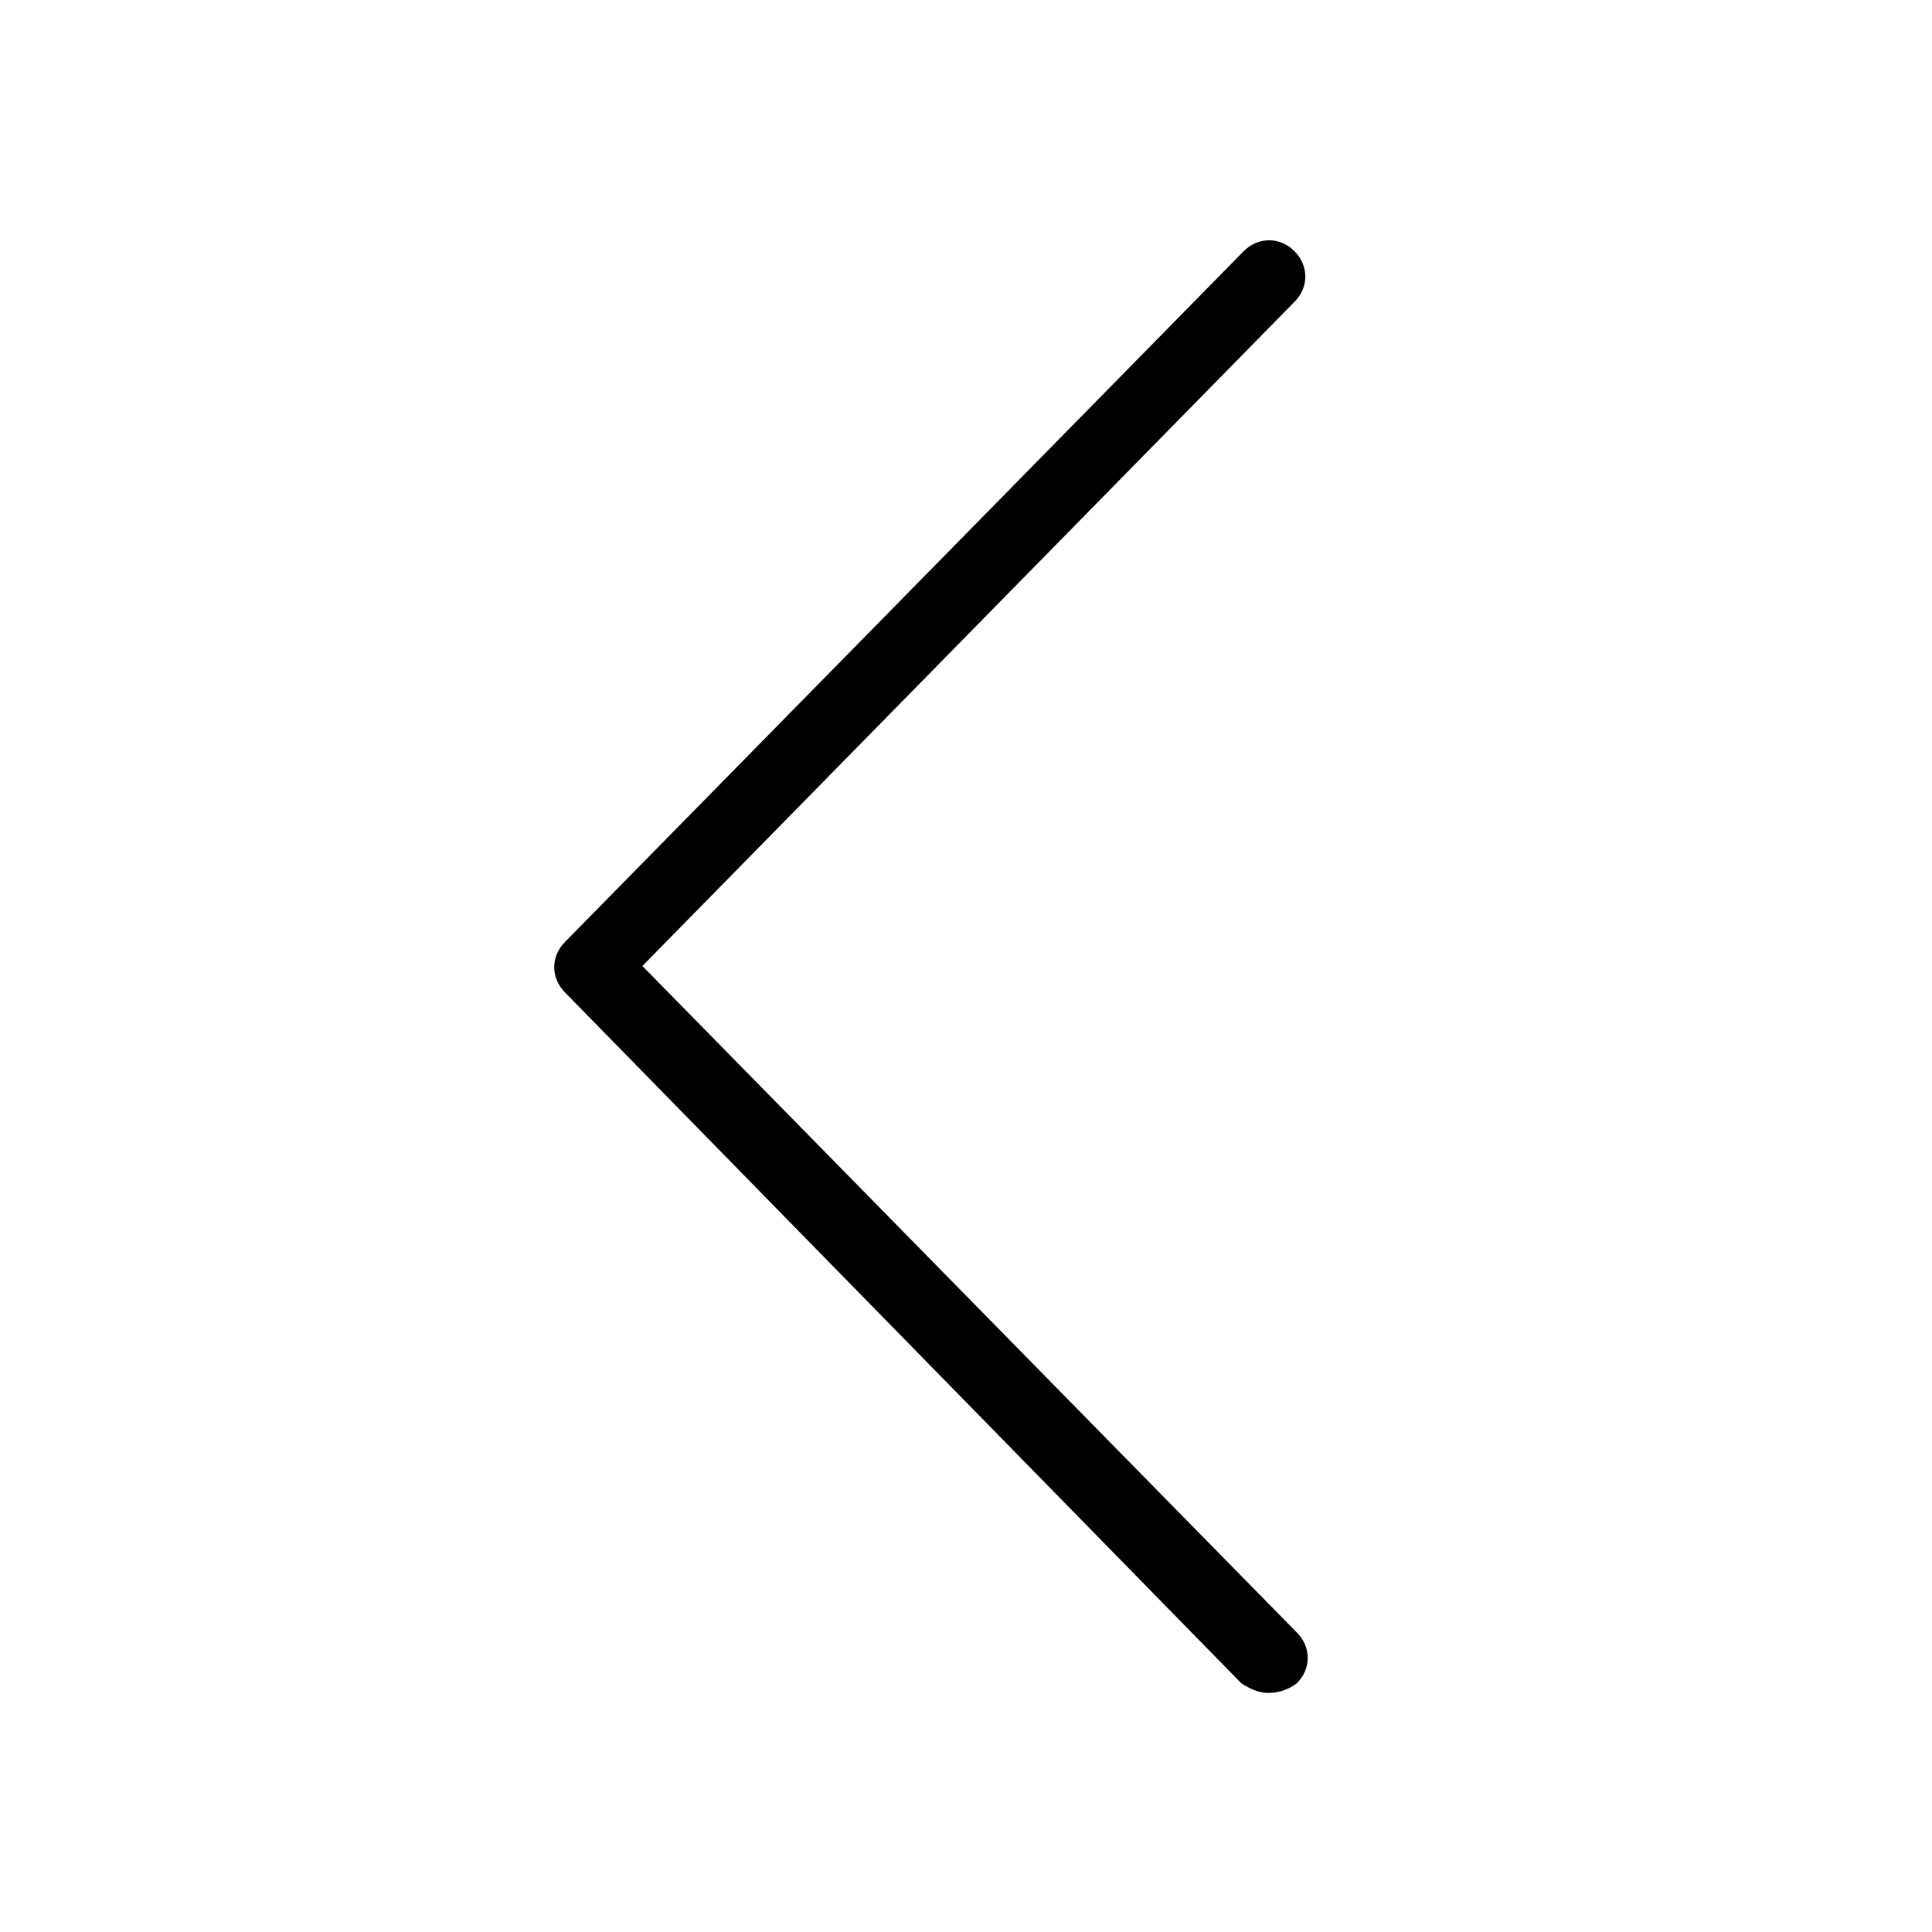 <?xml version="1.0" encoding="UTF-8" standalone="no"?>
<svg version="1.1" xmlns="http://www.w3.org/2000/svg" xmlns:xlink="http://www.w3.org/1999/xlink" viewBox="0 0 80 80">
    <path d="M52.5,70.1c-0.4,0-0.8-0.2-1.1-0.4L23.4,41.1c-0.6-0.6-0.6-1.5,0-2.1l28.1-28.6c0.6-0.6,1.5-0.6,2.1,0   c0.6,0.6,0.6,1.5,0,2.1L26.6,40l27.1,27.6c0.6,0.6,0.6,1.5,0,2.1C53.3,70,52.9,70.1,52.5,70.1z" fill="currentColor" />
</svg>
